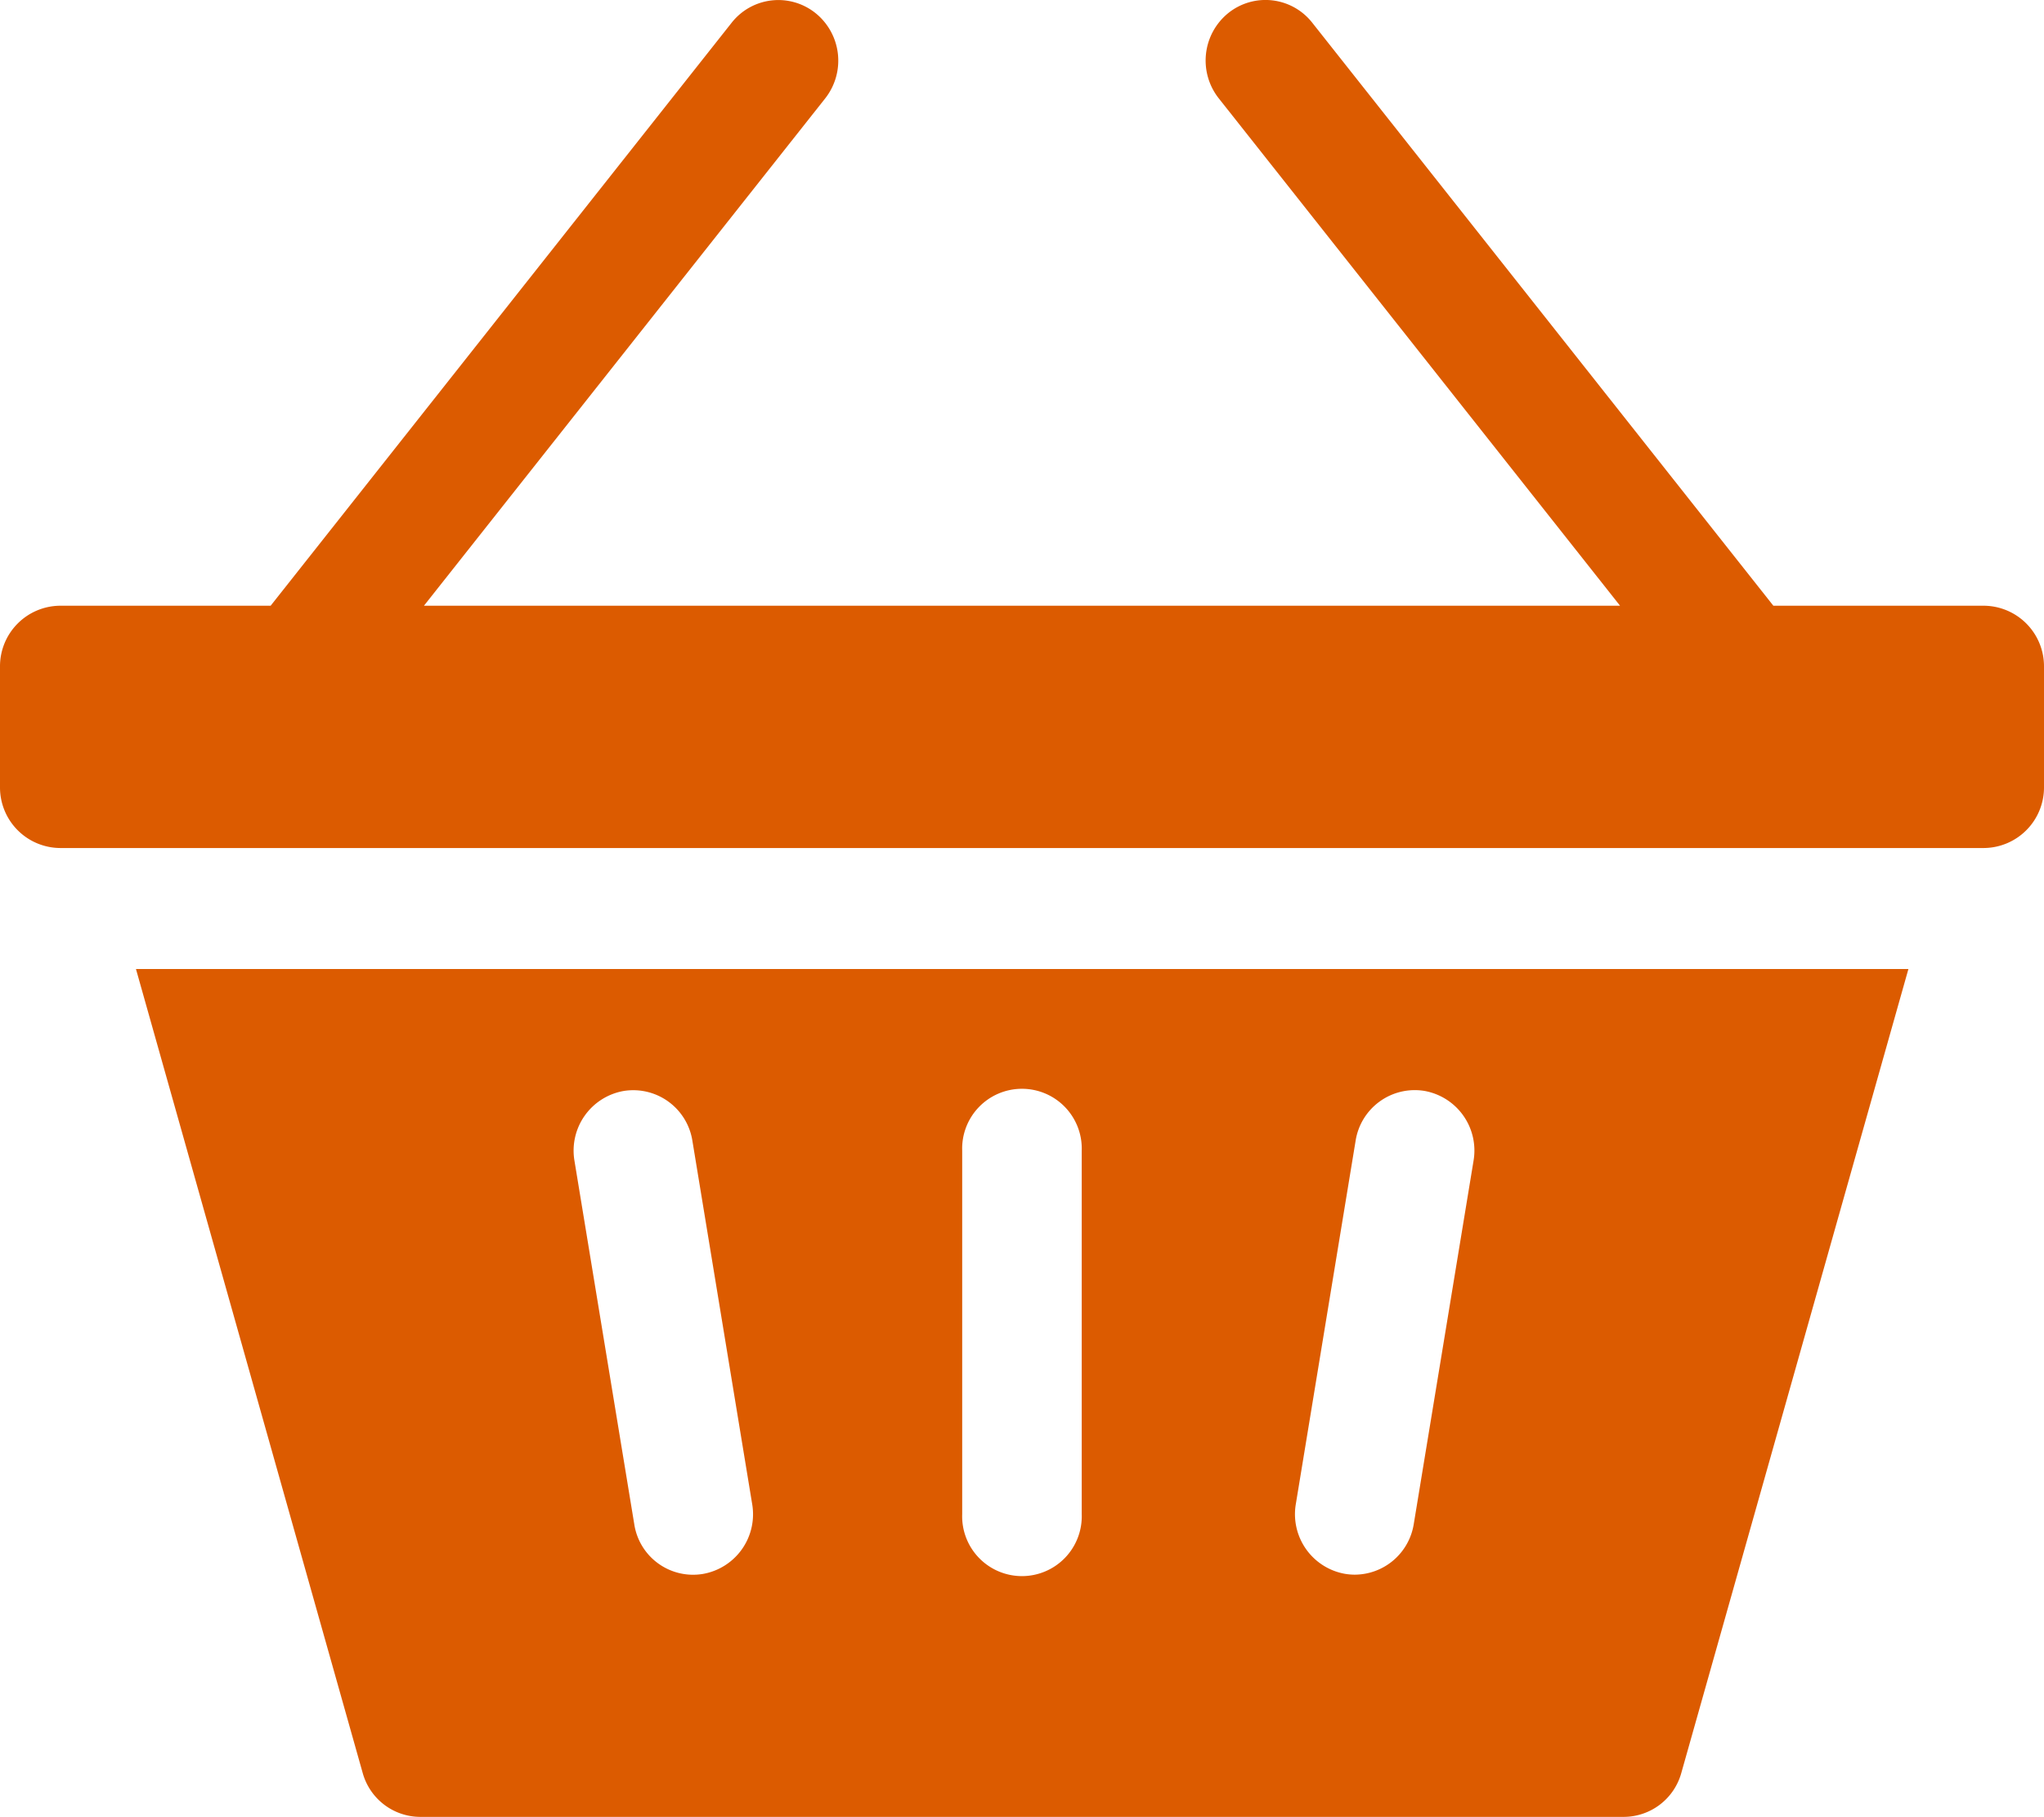 <svg xmlns="http://www.w3.org/2000/svg" width="27" height="23.996" viewBox="0 0 27 23.996">
  <g id="icon-cart" transform="translate(0 -31)">
    <path id="Path_4240" data-name="Path 4240" d="M26.209,39H23.425l-6.091-7.7a.785.785,0,0,0-1.112-.125A.806.806,0,0,0,16.1,32.3L21.4,39H5.6l5.3-6.7a.806.806,0,0,0-.124-1.124.785.785,0,0,0-1.112.125L3.575,39H.791A.8.8,0,0,0,0,39.8v1.6a.8.8,0,0,0,.791.8H26.209A.8.8,0,0,0,27,41.4V39.8a.8.8,0,0,0-.791-.8Z" fill="#dc5b00"/>
    <path id="Path_4241" data-name="Path 4241" d="M36.681,281.618a.791.791,0,0,0,.759.58h15.9a.791.791,0,0,0,.759-.58l3-10.618H33.686Zm12.326-3.551.79-4.8a.791.791,0,0,1,.909-.657.8.8,0,0,1,.649.92l-.79,4.8a.793.793,0,0,1-.778.669.782.782,0,0,1-.131-.011A.8.8,0,0,1,49.007,278.067ZM44.6,273.4a.79.79,0,1,1,1.579,0v4.8a.79.79,0,1,1-1.579,0Zm-4.473-.789a.791.791,0,0,1,.909.657l.79,4.8a.8.8,0,0,1-.649.921.786.786,0,0,1-.909-.658l-.79-4.8A.8.8,0,0,1,40.127,272.611Z" transform="translate(-31.89 -227.202)" fill="#dc5b00"/>
  </g>
</svg>
